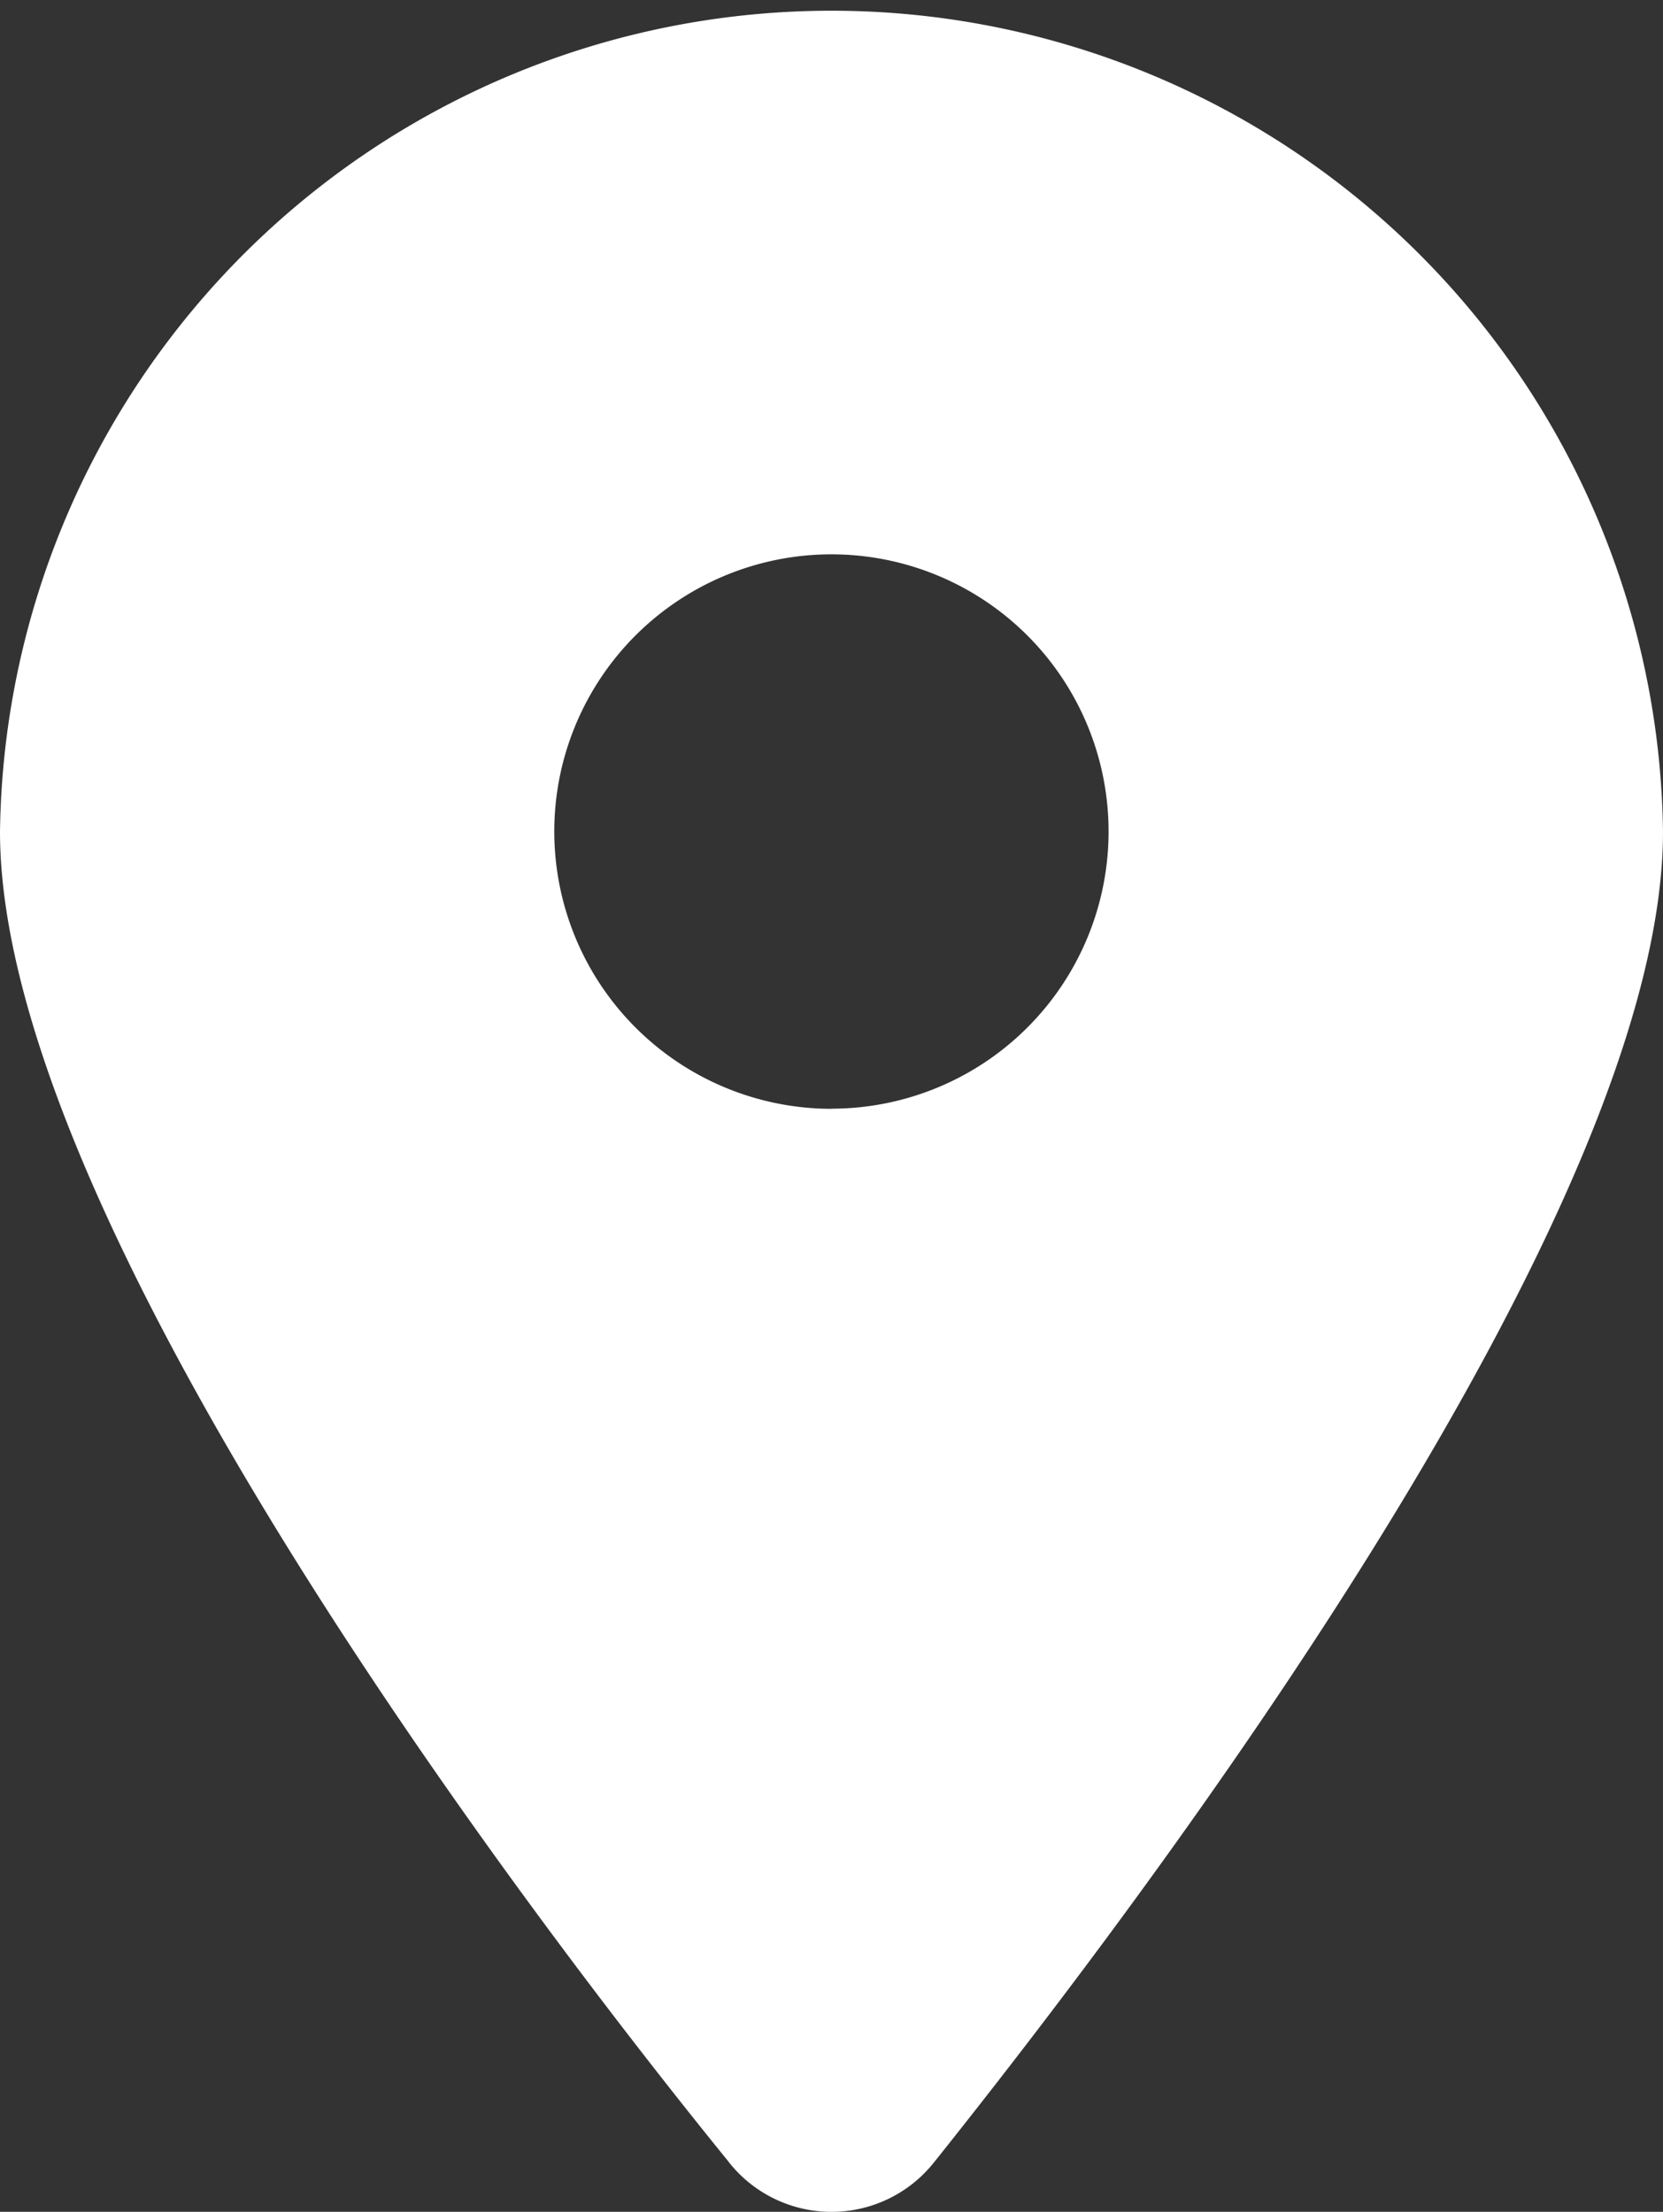 <svg xmlns="http://www.w3.org/2000/svg" width="12.031" height="16" viewBox="0 0 12.031 16">
  <rect x="0" y="0" width="12.031" height="16" fill="#333333" stroke="none"/>
  <path id="location-dot-solid" d="M5.273,15.64C3.638,13.629,0,8.754,0,6.016a6.016,6.016,0,0,1,12.031,0c0,2.738-3.666,7.613-5.273,9.625a.947.947,0,0,1-1.485,0Zm.743-7.62A2.005,2.005,0,1,0,4.01,6.016,2.007,2.007,0,0,0,6.016,8.021Z" fill="#fff"/>
</svg>
